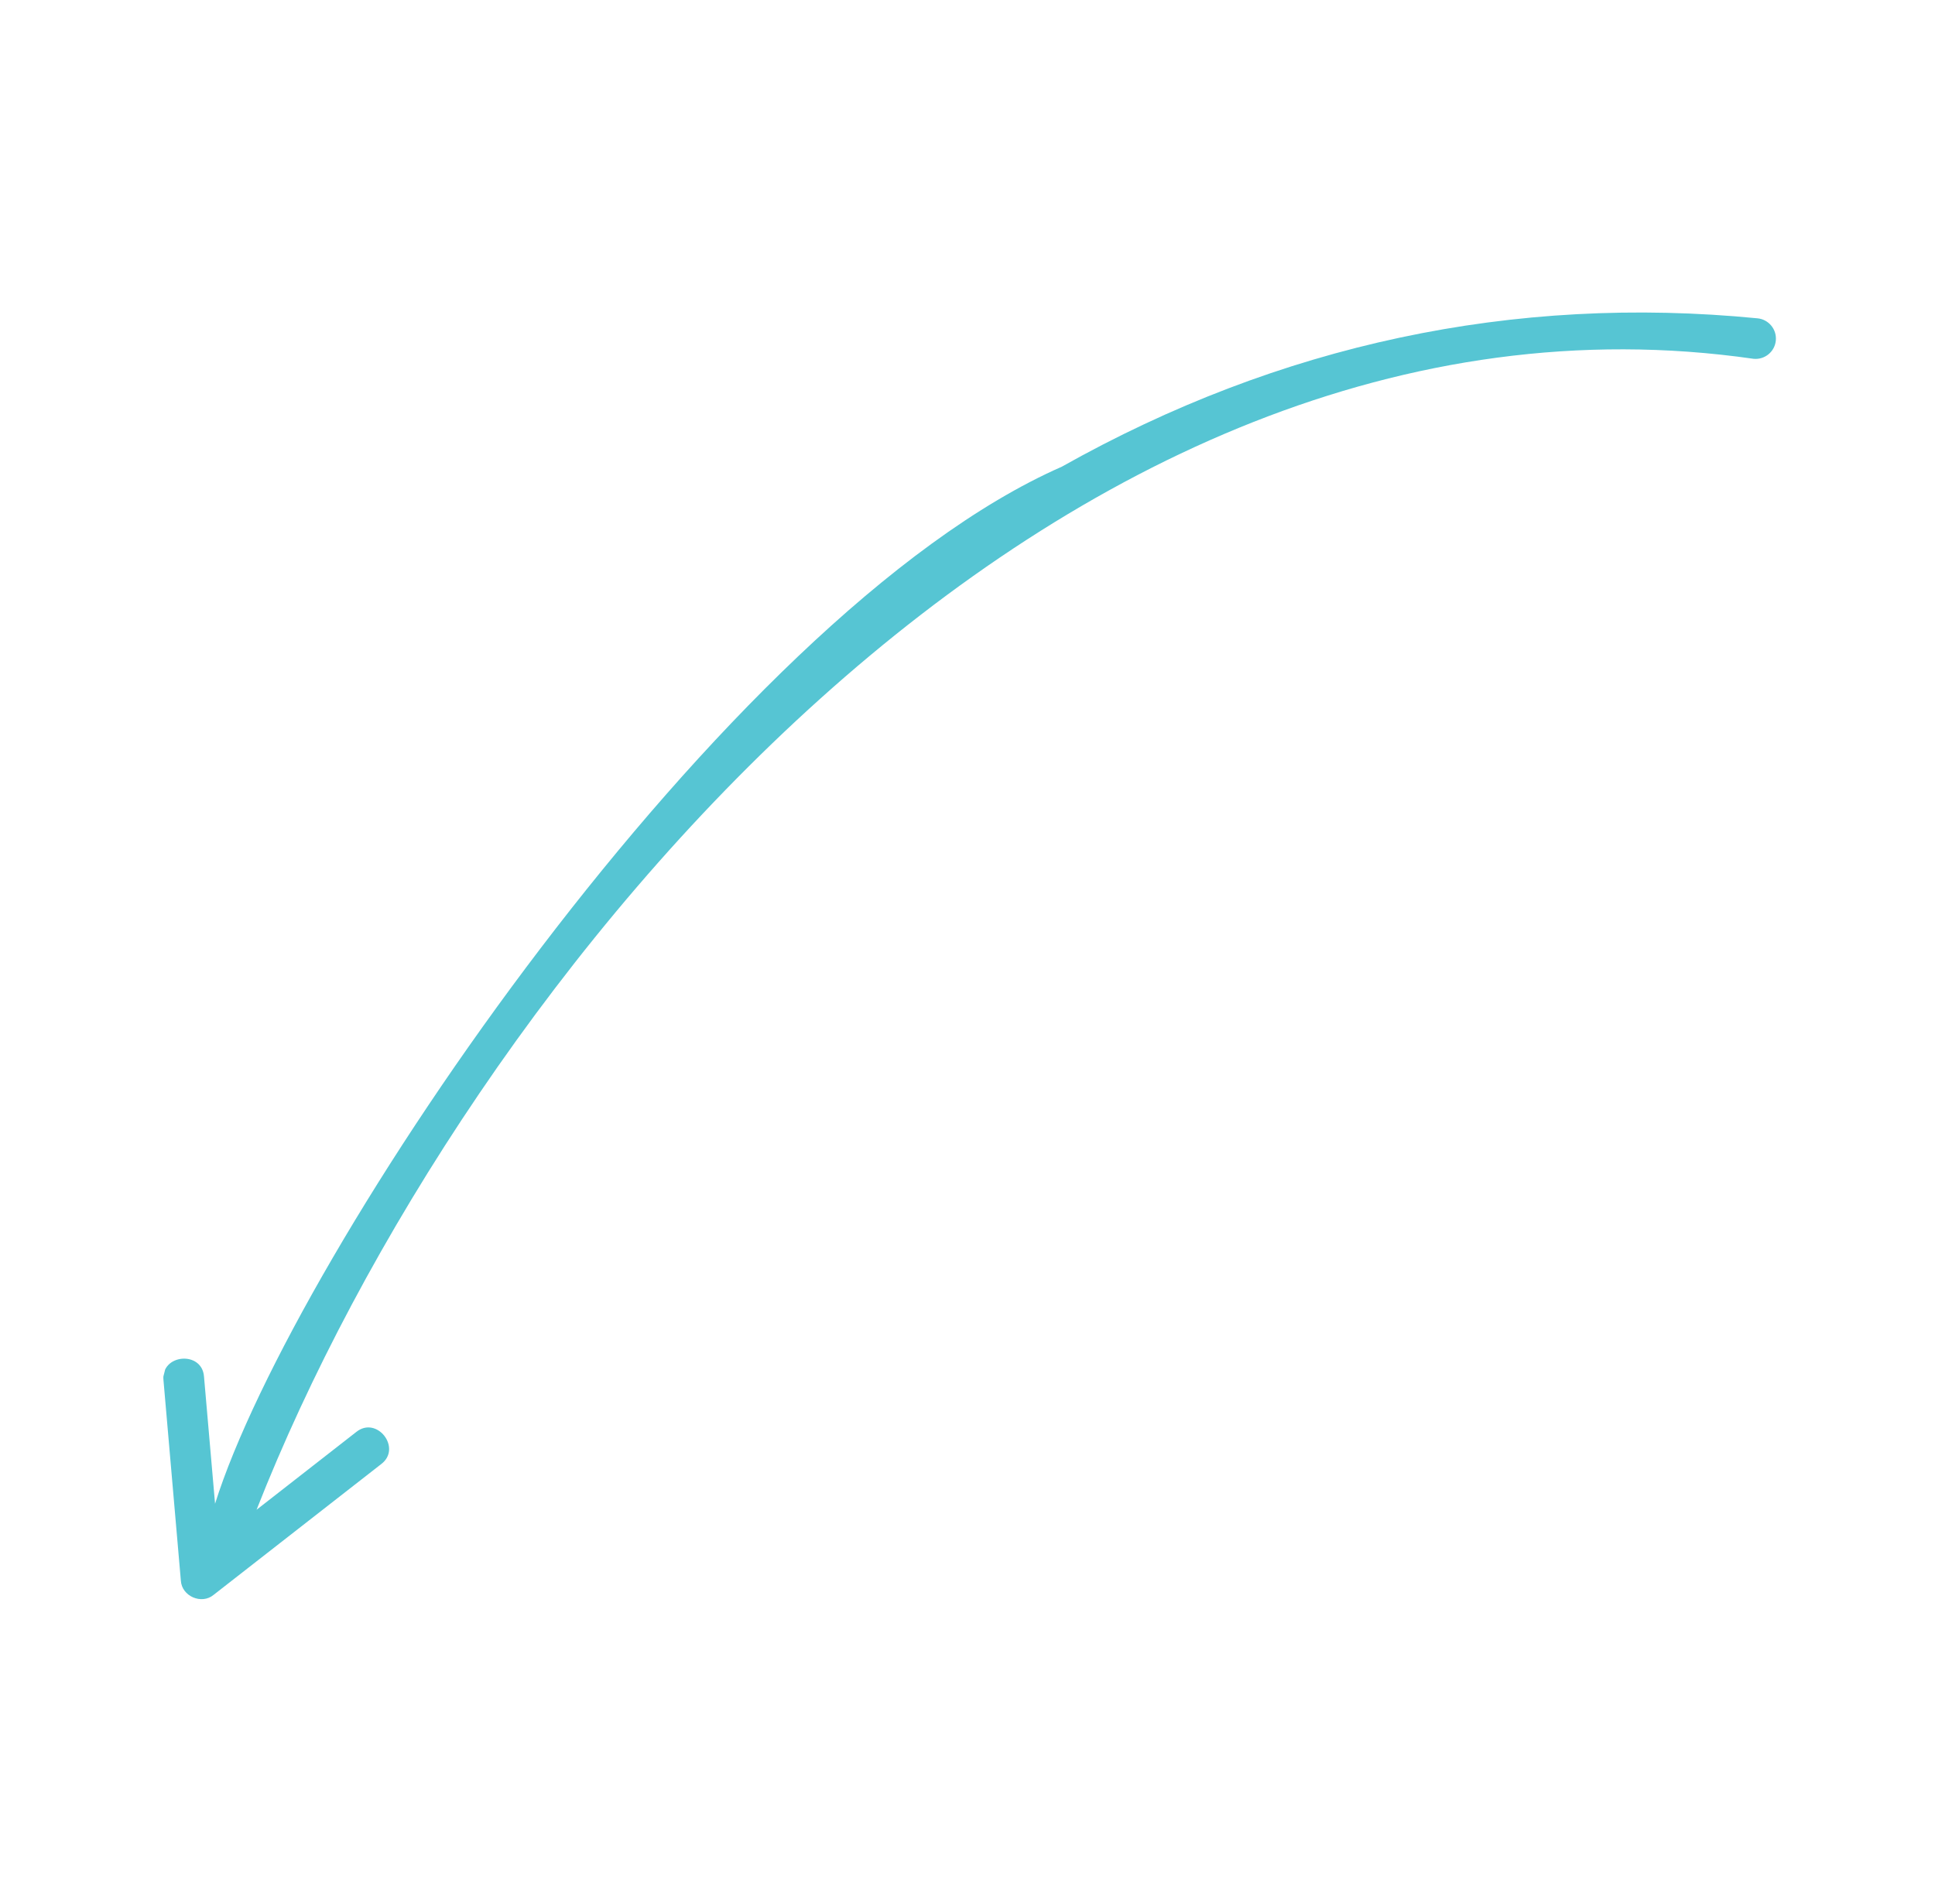 <svg xmlns="http://www.w3.org/2000/svg" xmlns:xlink="http://www.w3.org/1999/xlink" fill="none" height="494" viewBox="0 0 502 494" width="502"><clipPath id="a"><path d="m0 0h338.705v422.266h-338.705z" transform="matrix(.969 .248 -.248 .969 133.781 0)"></path></clipPath><g clip-path="url(#a)"><path d="m460.702 88.355c.291-2.897-1.847-5.482-4.729-5.769-63.327-6.203-124.046 6.744-180.494 38.486-87.62 38.537-199.445 204.548-219.686 269.054l-2.865-32.966c-.48-6.812-11.212-5.905-10.517.915l4.51 51.993c.225 4.04 5.369 6.306 8.495 3.7l43.493-33.941c5.444-4.128-1.141-12.613-6.487-8.32l-25.859 20.18c53.766-136.843 206.744-324.746 388.385-298.599 2.901.276 5.482-1.847 5.758-4.747z" fill="#56c5d3"></path></g></svg>